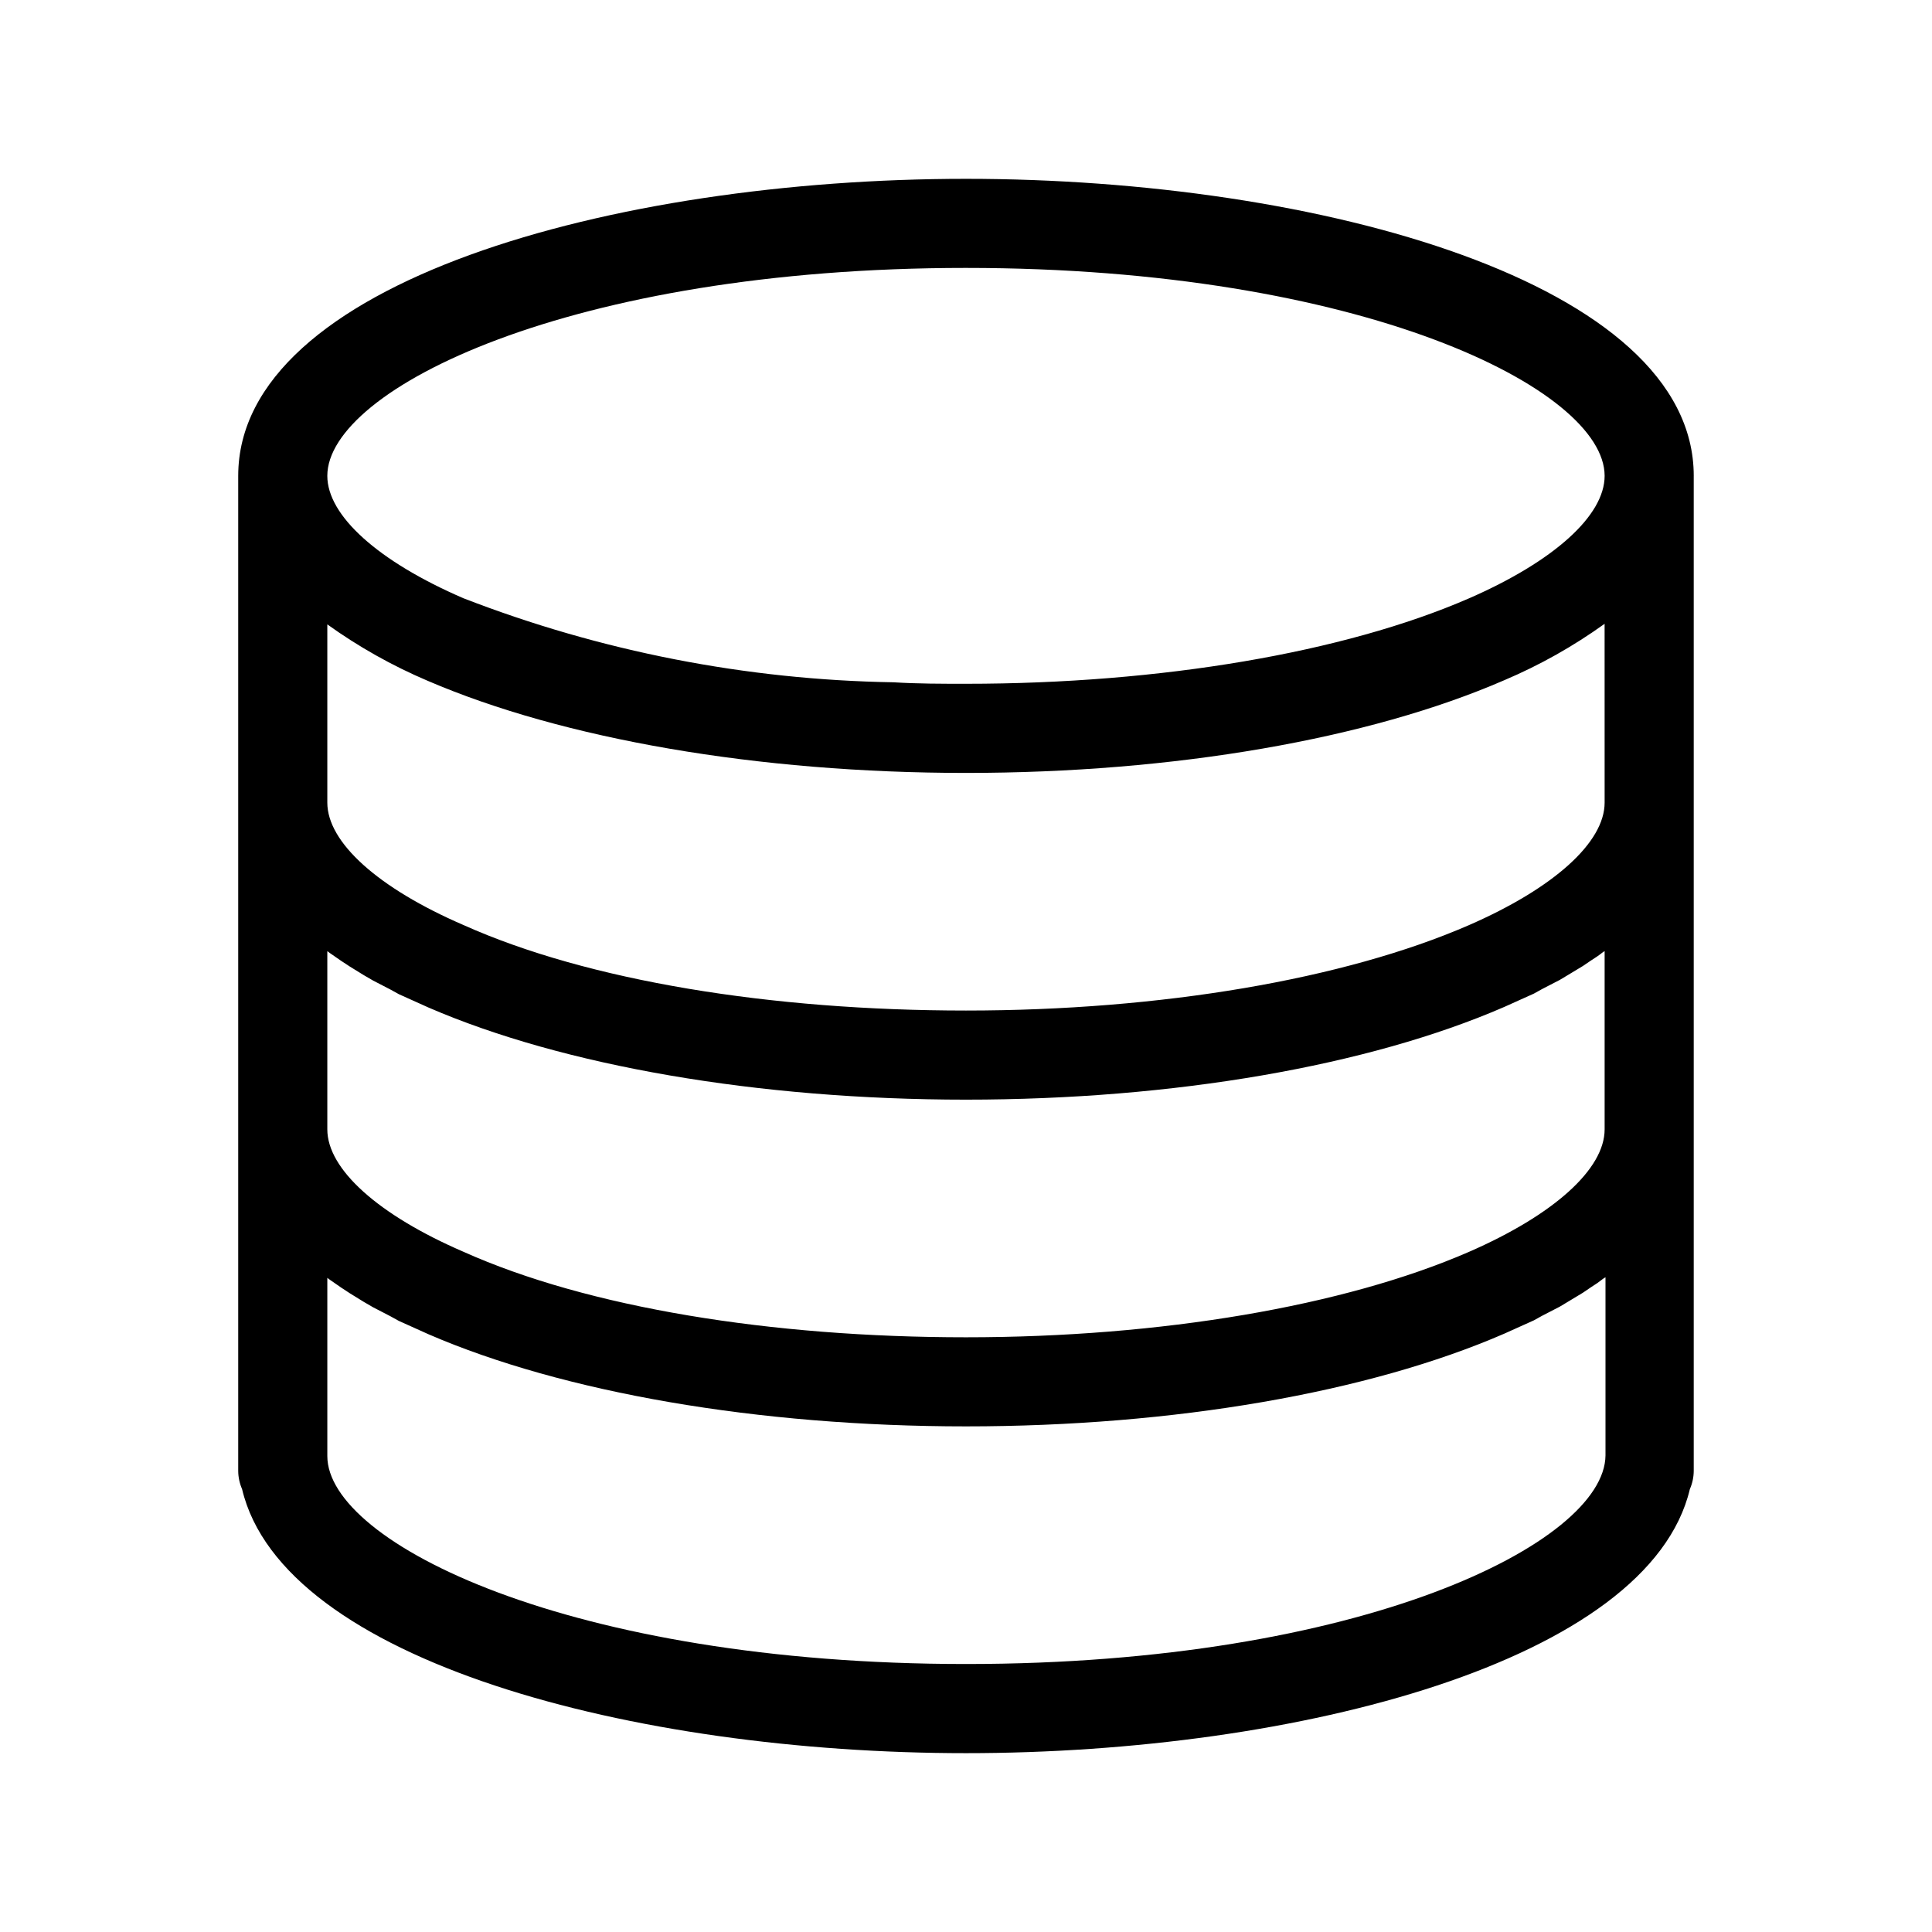<?xml version="1.0" encoding="UTF-8"?>
<!-- Uploaded to: ICON Repo, www.iconrepo.com, Generator: ICON Repo Mixer Tools -->
<svg fill="#000000" width="800px" height="800px" version="1.1" viewBox="144 144 512 512" xmlns="http://www.w3.org/2000/svg">
 <path d="m592.86 270.11c0-51.168-99.344-78.719-192.86-78.719s-192.87 27.551-192.87 78.719v2.832 1.102 259.78c0.012 1.652 0.363 3.285 1.023 4.801 10.785 45.5 103.83 69.98 191.84 69.98 88.008 0 181.05-24.48 191.84-69.98 0.664-1.516 1.012-3.148 1.023-4.801v-259.78-1.102-2.836zm-23.617 125.95v47.23c0 10.547-13.461 22.672-36.055 32.512-32.98 14.328-81.551 22.594-133.19 22.594s-100.21-7.871-133.2-22.672c-22.594-9.762-36.055-21.883-36.055-32.434v-47.23l0.629 0.473 3.07 2.125 2.281 1.496 3.699 2.281 2.441 1.418 4.566 2.363 2.281 1.258 7.871 3.543c35.664 15.43 87.305 24.402 142.41 24.402s106.75-8.973 142.64-24.562l7.871-3.543 2.125-1.18 4.723-2.441 2.363-1.418 3.777-2.281 2.203-1.496v0.004c1.094-0.672 2.148-1.406 3.148-2.207zm0-39.359c0 10.547-13.461 22.672-36.055 32.512-32.98 14.324-81.551 22.59-133.19 22.59s-100.21-7.871-133.2-22.672c-22.594-9.762-36.055-21.883-36.055-32.434v-47.23c8.293 5.949 17.215 10.965 26.609 14.957 35.895 15.43 87.535 24.406 142.64 24.406s106.75-8.973 142.64-24.562c9.395-3.981 18.32-9 26.605-14.957zm-169.25-141.7c104.86 0 169.25 32.117 169.25 55.105 0 10.547-13.461 22.672-36.055 32.512-32.984 14.324-81.555 22.59-133.2 22.59-6.453 0-12.832 0-19.207-0.395h-0.004c-39.012-0.641-77.602-8.184-113.98-22.277-22.594-9.762-36.055-21.883-36.055-32.434 0-22.984 64.395-55.102 169.25-55.102zm0 369.98c-104.86 0-169.25-32.117-169.25-55.105v-47.23l0.629 0.473 3.07 2.125 2.281 1.496 3.699 2.281 2.441 1.418 4.566 2.363 2.281 1.258 7.871 3.543c35.664 15.426 87.305 24.402 142.41 24.402s106.75-8.973 142.64-24.562l7.871-3.543 2.125-1.18 4.723-2.441 2.363-1.418 3.777-2.281 2.203-1.496c1.094-0.668 2.148-1.406 3.148-2.203l0.629-0.395v47.23c-0.234 23.148-64.625 55.266-169.48 55.266z"/>
</svg>